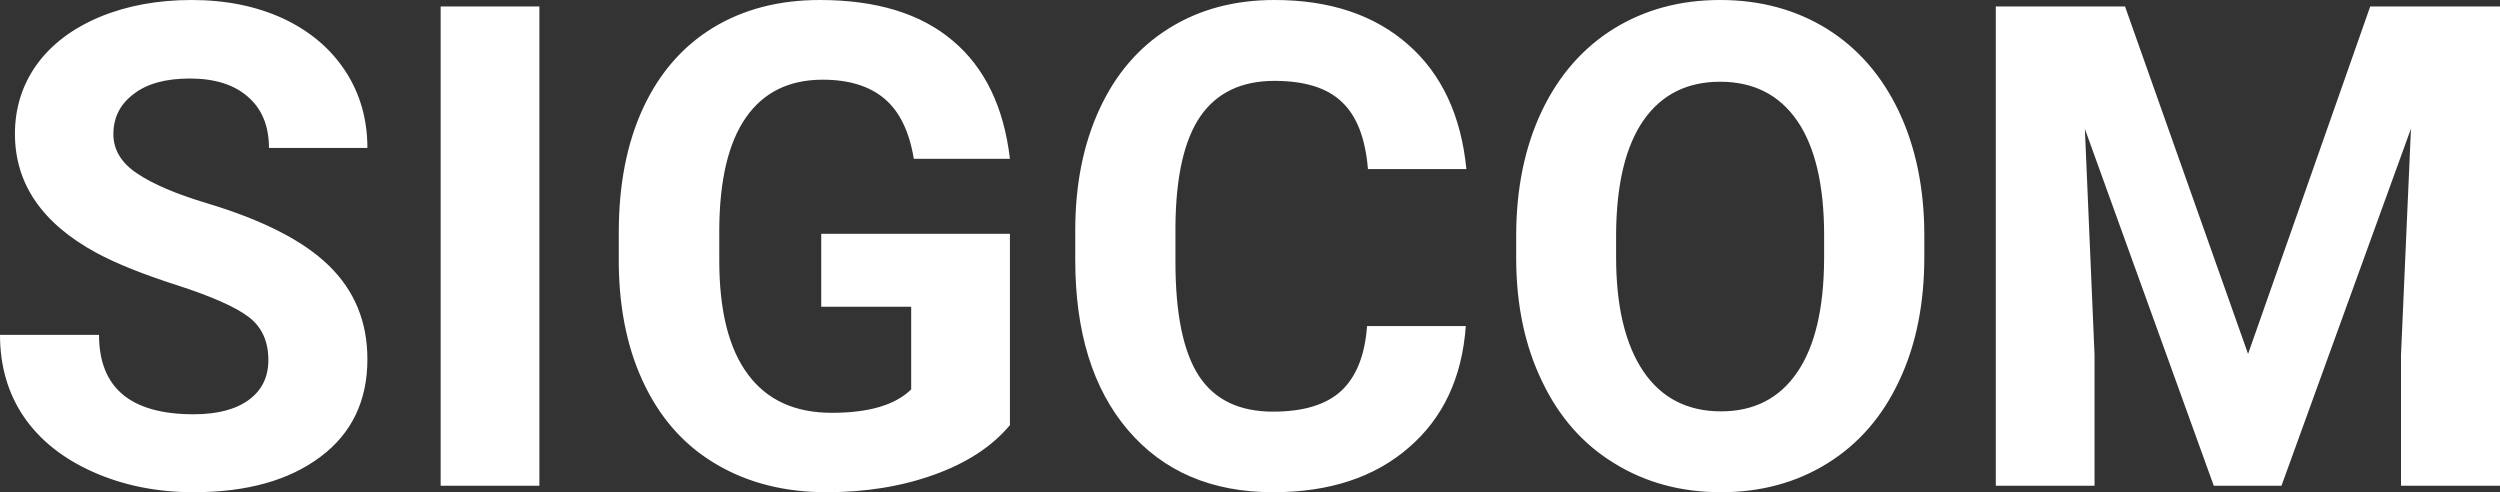 <?xml version="1.0" encoding="UTF-8" standalone="yes"?>
<svg xmlns="http://www.w3.org/2000/svg" width="100%" height="100%" viewBox="0 0 85.329 16.801" fill="#FFFFFF">
  <rect x="0" y="0" width="85.329" height="16.801" fill="#333333" stroke="none"/>
  <path d="M9.16 12.29L9.16 12.29Q9.16 11.33 8.49 10.82Q7.82 10.31 6.06 9.74Q4.31 9.18 3.29 8.63L3.29 8.63Q0.51 7.12 0.51 4.57L0.51 4.57Q0.51 3.25 1.25 2.21Q2.00 1.17 3.40 0.58Q4.80 0 6.54 0L6.54 0Q8.29 0 9.66 0.63Q11.03 1.27 11.79 2.43Q12.54 3.58 12.54 5.05L12.54 5.05L9.18 5.05Q9.18 3.93 8.47 3.31Q7.76 2.68 6.48 2.68L6.48 2.68Q5.24 2.68 4.56 3.21Q3.87 3.73 3.87 4.58L3.87 4.58Q3.87 5.38 4.68 5.92Q5.48 6.46 7.04 6.93L7.04 6.93Q9.92 7.79 11.23 9.07Q12.54 10.35 12.54 12.26L12.54 12.26Q12.54 14.39 10.94 15.59Q9.33 16.80 6.61 16.80L6.61 16.80Q4.73 16.80 3.18 16.11Q1.63 15.42 0.81 14.22Q0 13.02 0 11.43L0 11.43L3.38 11.43Q3.38 14.14 6.61 14.14L6.61 14.14Q7.82 14.14 8.49 13.65Q9.16 13.16 9.16 12.29ZM18.41 0.22L18.41 16.58L15.04 16.58L15.04 0.22L18.41 0.22ZM34.47 7.98L34.47 14.51Q33.56 15.60 31.89 16.20Q30.23 16.80 28.21 16.80L28.21 16.80Q26.09 16.80 24.49 15.87Q22.89 14.95 22.02 13.18Q21.15 11.42 21.12 9.04L21.12 9.04L21.12 7.93Q21.12 5.48 21.95 3.69Q22.78 1.90 24.33 0.95Q25.89 0 27.98 0L27.98 0Q30.88 0 32.52 1.39Q34.16 2.77 34.47 5.42L34.47 5.42L31.19 5.42Q30.96 4.02 30.19 3.37Q29.42 2.72 28.08 2.72L28.08 2.72Q26.36 2.72 25.46 4.01Q24.56 5.30 24.55 7.85L24.55 7.85L24.55 8.89Q24.55 11.47 25.53 12.78Q26.50 14.09 28.39 14.09L28.39 14.09Q30.29 14.09 31.10 13.29L31.10 13.29L31.10 10.47L28.03 10.47L28.03 7.98L34.47 7.98ZM46.66 11.13L50.03 11.13Q49.84 13.77 48.08 15.28Q46.33 16.80 43.45 16.80L43.45 16.80Q40.31 16.80 38.50 14.68Q36.70 12.57 36.70 8.87L36.70 8.87L36.70 7.87Q36.70 5.51 37.53 3.72Q38.36 1.92 39.91 0.96Q41.45 0 43.50 0L43.50 0Q46.33 0 48.06 1.52Q49.78 3.03 50.05 5.77L50.05 5.77L46.69 5.77Q46.56 4.19 45.80 3.48Q45.05 2.76 43.50 2.76L43.50 2.76Q41.81 2.76 40.97 3.97Q40.14 5.18 40.12 7.72L40.12 7.72L40.12 8.95Q40.12 11.60 40.92 12.83Q41.72 14.05 43.45 14.05L43.45 14.05Q45.01 14.05 45.78 13.34Q46.55 12.62 46.66 11.13L46.66 11.13ZM65.68 8.04L65.68 8.77Q65.68 11.19 64.82 13.00Q63.97 14.82 62.38 15.81Q60.79 16.80 58.74 16.80L58.74 16.80Q56.70 16.80 55.11 15.82Q53.51 14.85 52.64 13.03Q51.76 11.22 51.75 8.86L51.75 8.86L51.75 8.05Q51.75 5.64 52.62 3.80Q53.49 1.97 55.08 0.98Q56.67 0 58.71 0Q60.76 0 62.35 0.98Q63.94 1.97 64.81 3.80Q65.68 5.64 65.68 8.04L65.68 8.04ZM62.26 8.83L62.26 8.03Q62.26 5.46 61.34 4.12Q60.42 2.79 58.71 2.79L58.71 2.79Q57.02 2.79 56.10 4.10Q55.18 5.42 55.16 7.97L55.16 7.97L55.16 8.77Q55.16 11.28 56.08 12.66Q57.01 14.04 58.74 14.04L58.74 14.04Q60.43 14.04 61.34 12.71Q62.25 11.38 62.26 8.83L62.26 8.83ZM68.12 0.22L72.53 0.22L76.73 12.08L80.90 0.22L85.33 0.22L85.33 16.58L81.95 16.58L81.95 12.11L82.29 4.39L77.87 16.58L75.56 16.58L71.16 4.40L71.49 12.11L71.49 16.58L68.12 16.58L68.12 0.22Z" preserveAspectRatio="none"/>
</svg>